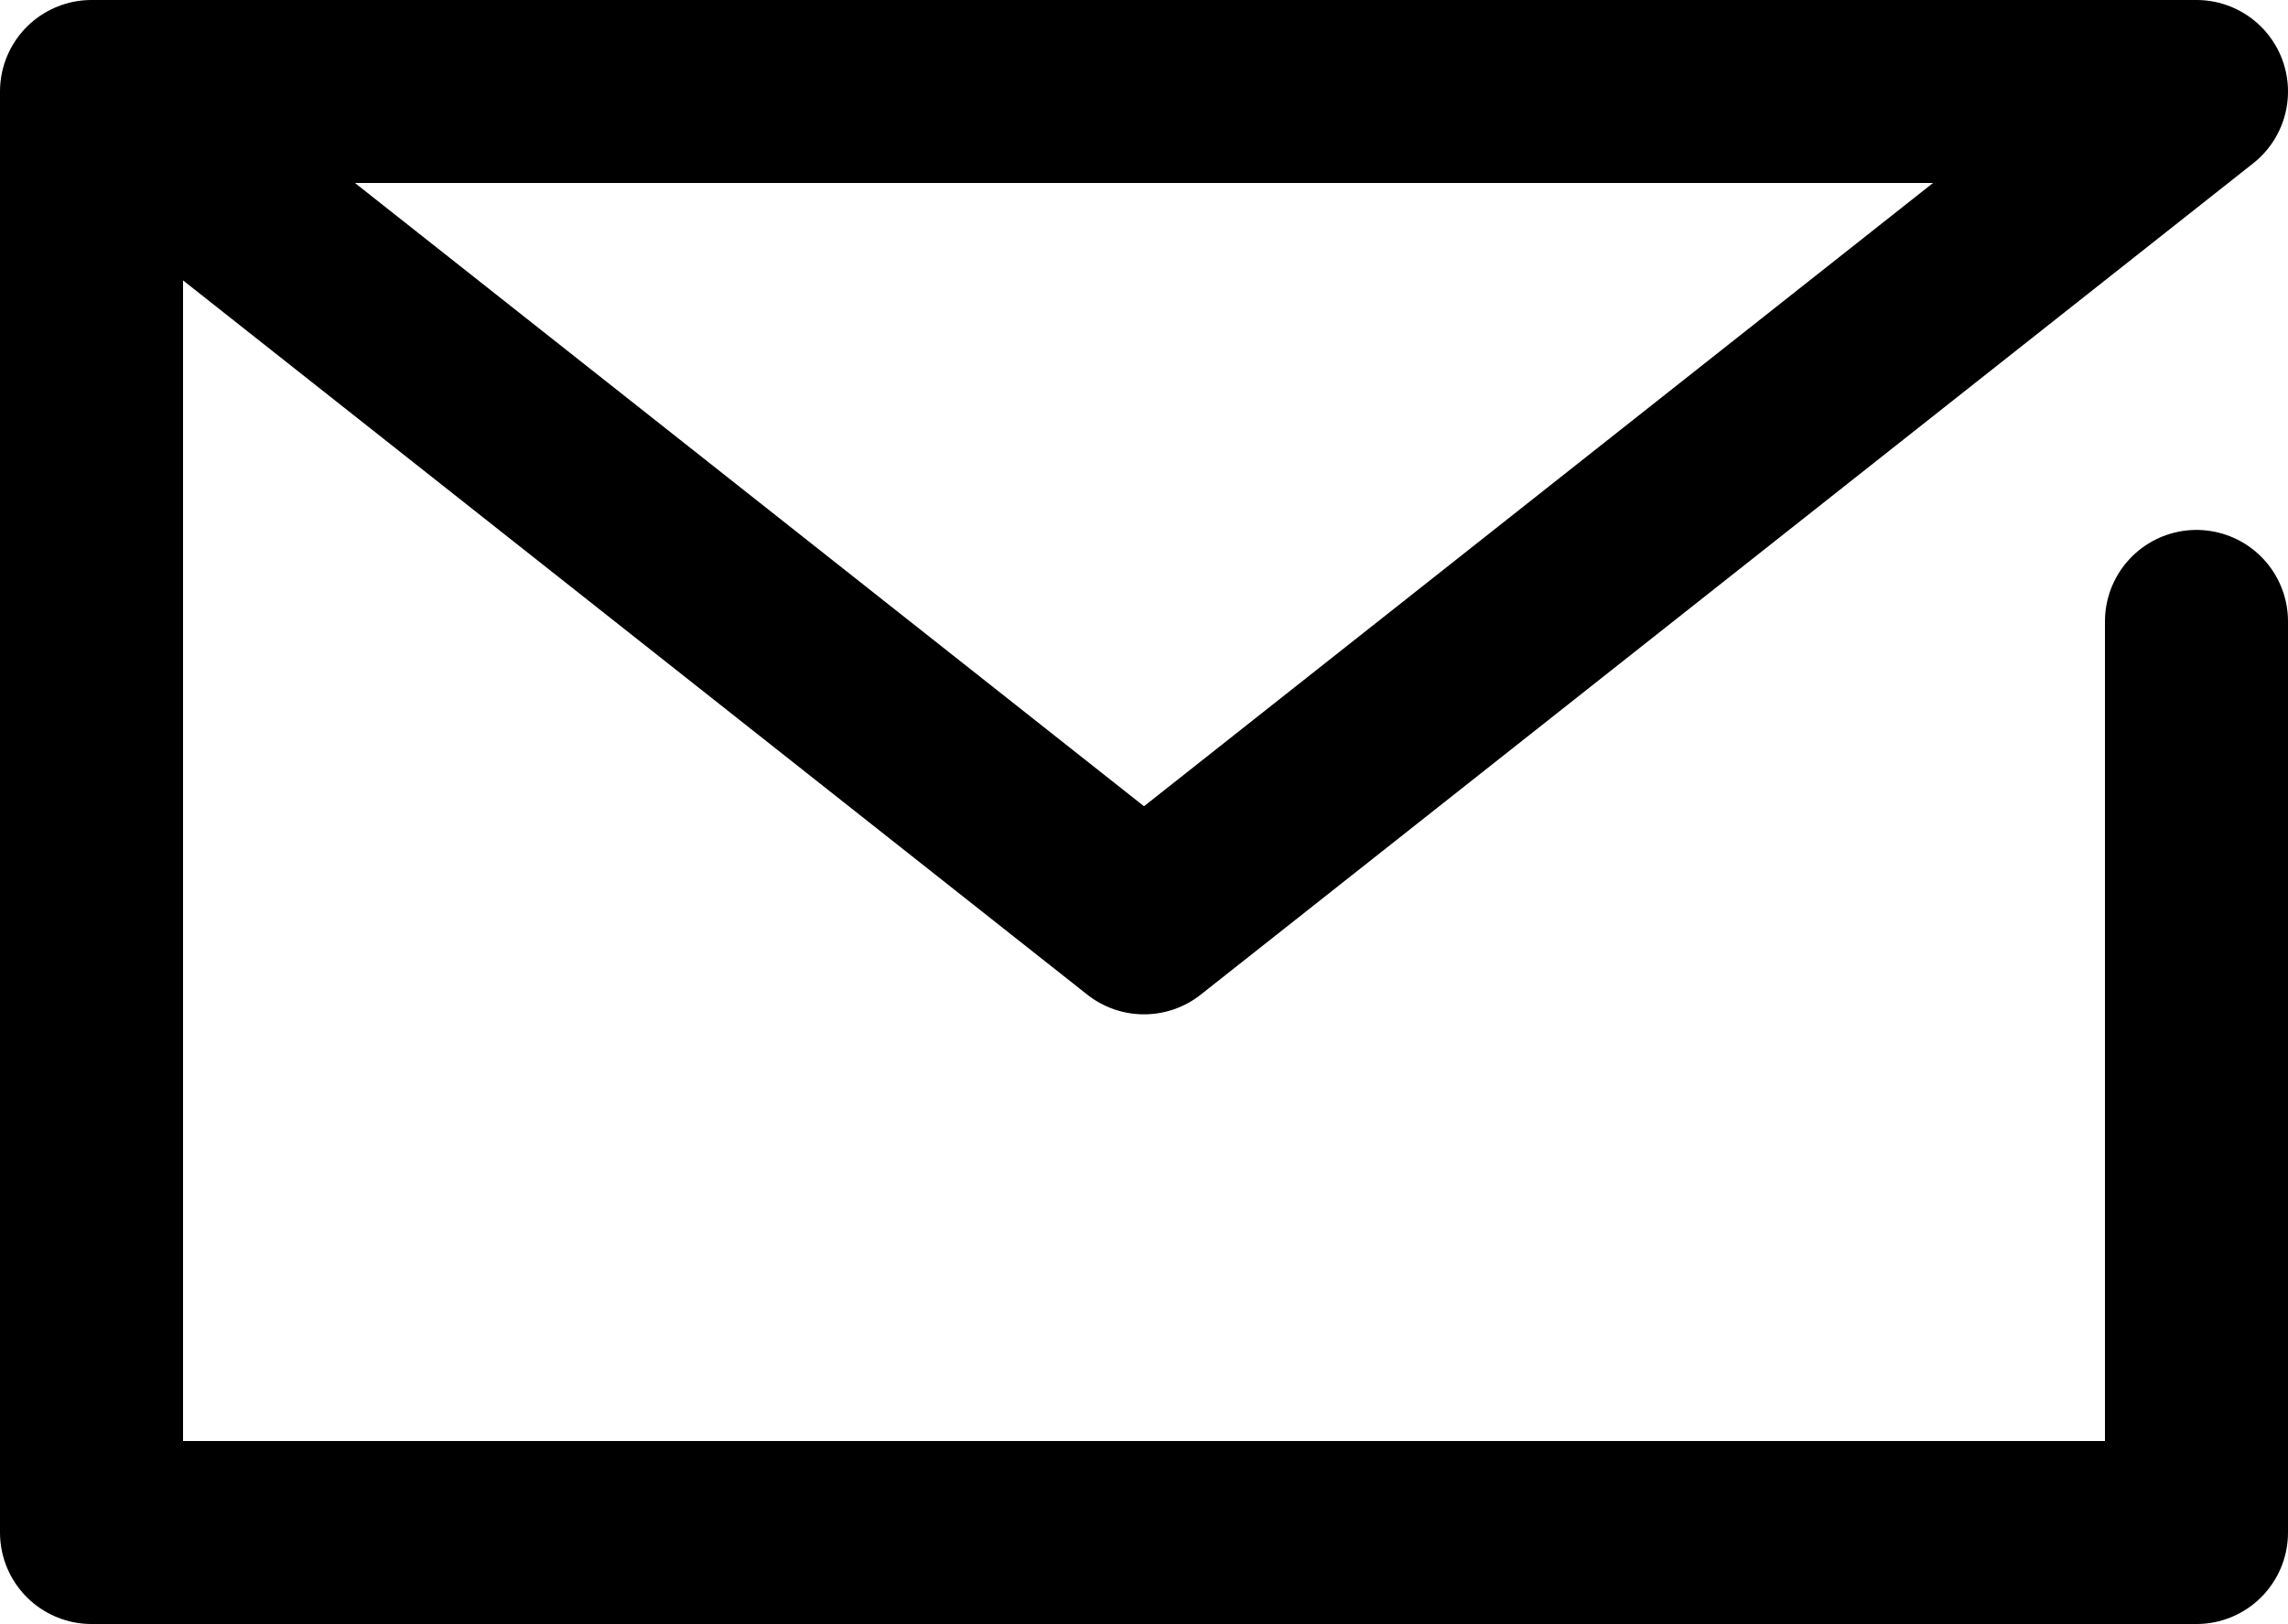 <?xml version="1.0" encoding="UTF-8"?>
<svg id="_レイヤー_1" xmlns="http://www.w3.org/2000/svg" width="50" height="35.5" version="1.1" viewBox="0 0 50 35.5">
  <!-- Generator: Adobe Illustrator 29.0.0, SVG Export Plug-In . SVG Version: 2.1.0 Build 186)  -->
  <defs>
    <style>
      .st0 {
        fill: none;
        stroke: #000;
        stroke-linecap: round;
        stroke-linejoin: round;
        stroke-width: 4px;
      }
    </style>
  </defs>
  <g id="icon_data">
    <polyline class="st0" points="48 13.584 48 33.5 2 33.5 2 2 48 2 25 20.173 2 2"/>
  </g>
</svg>